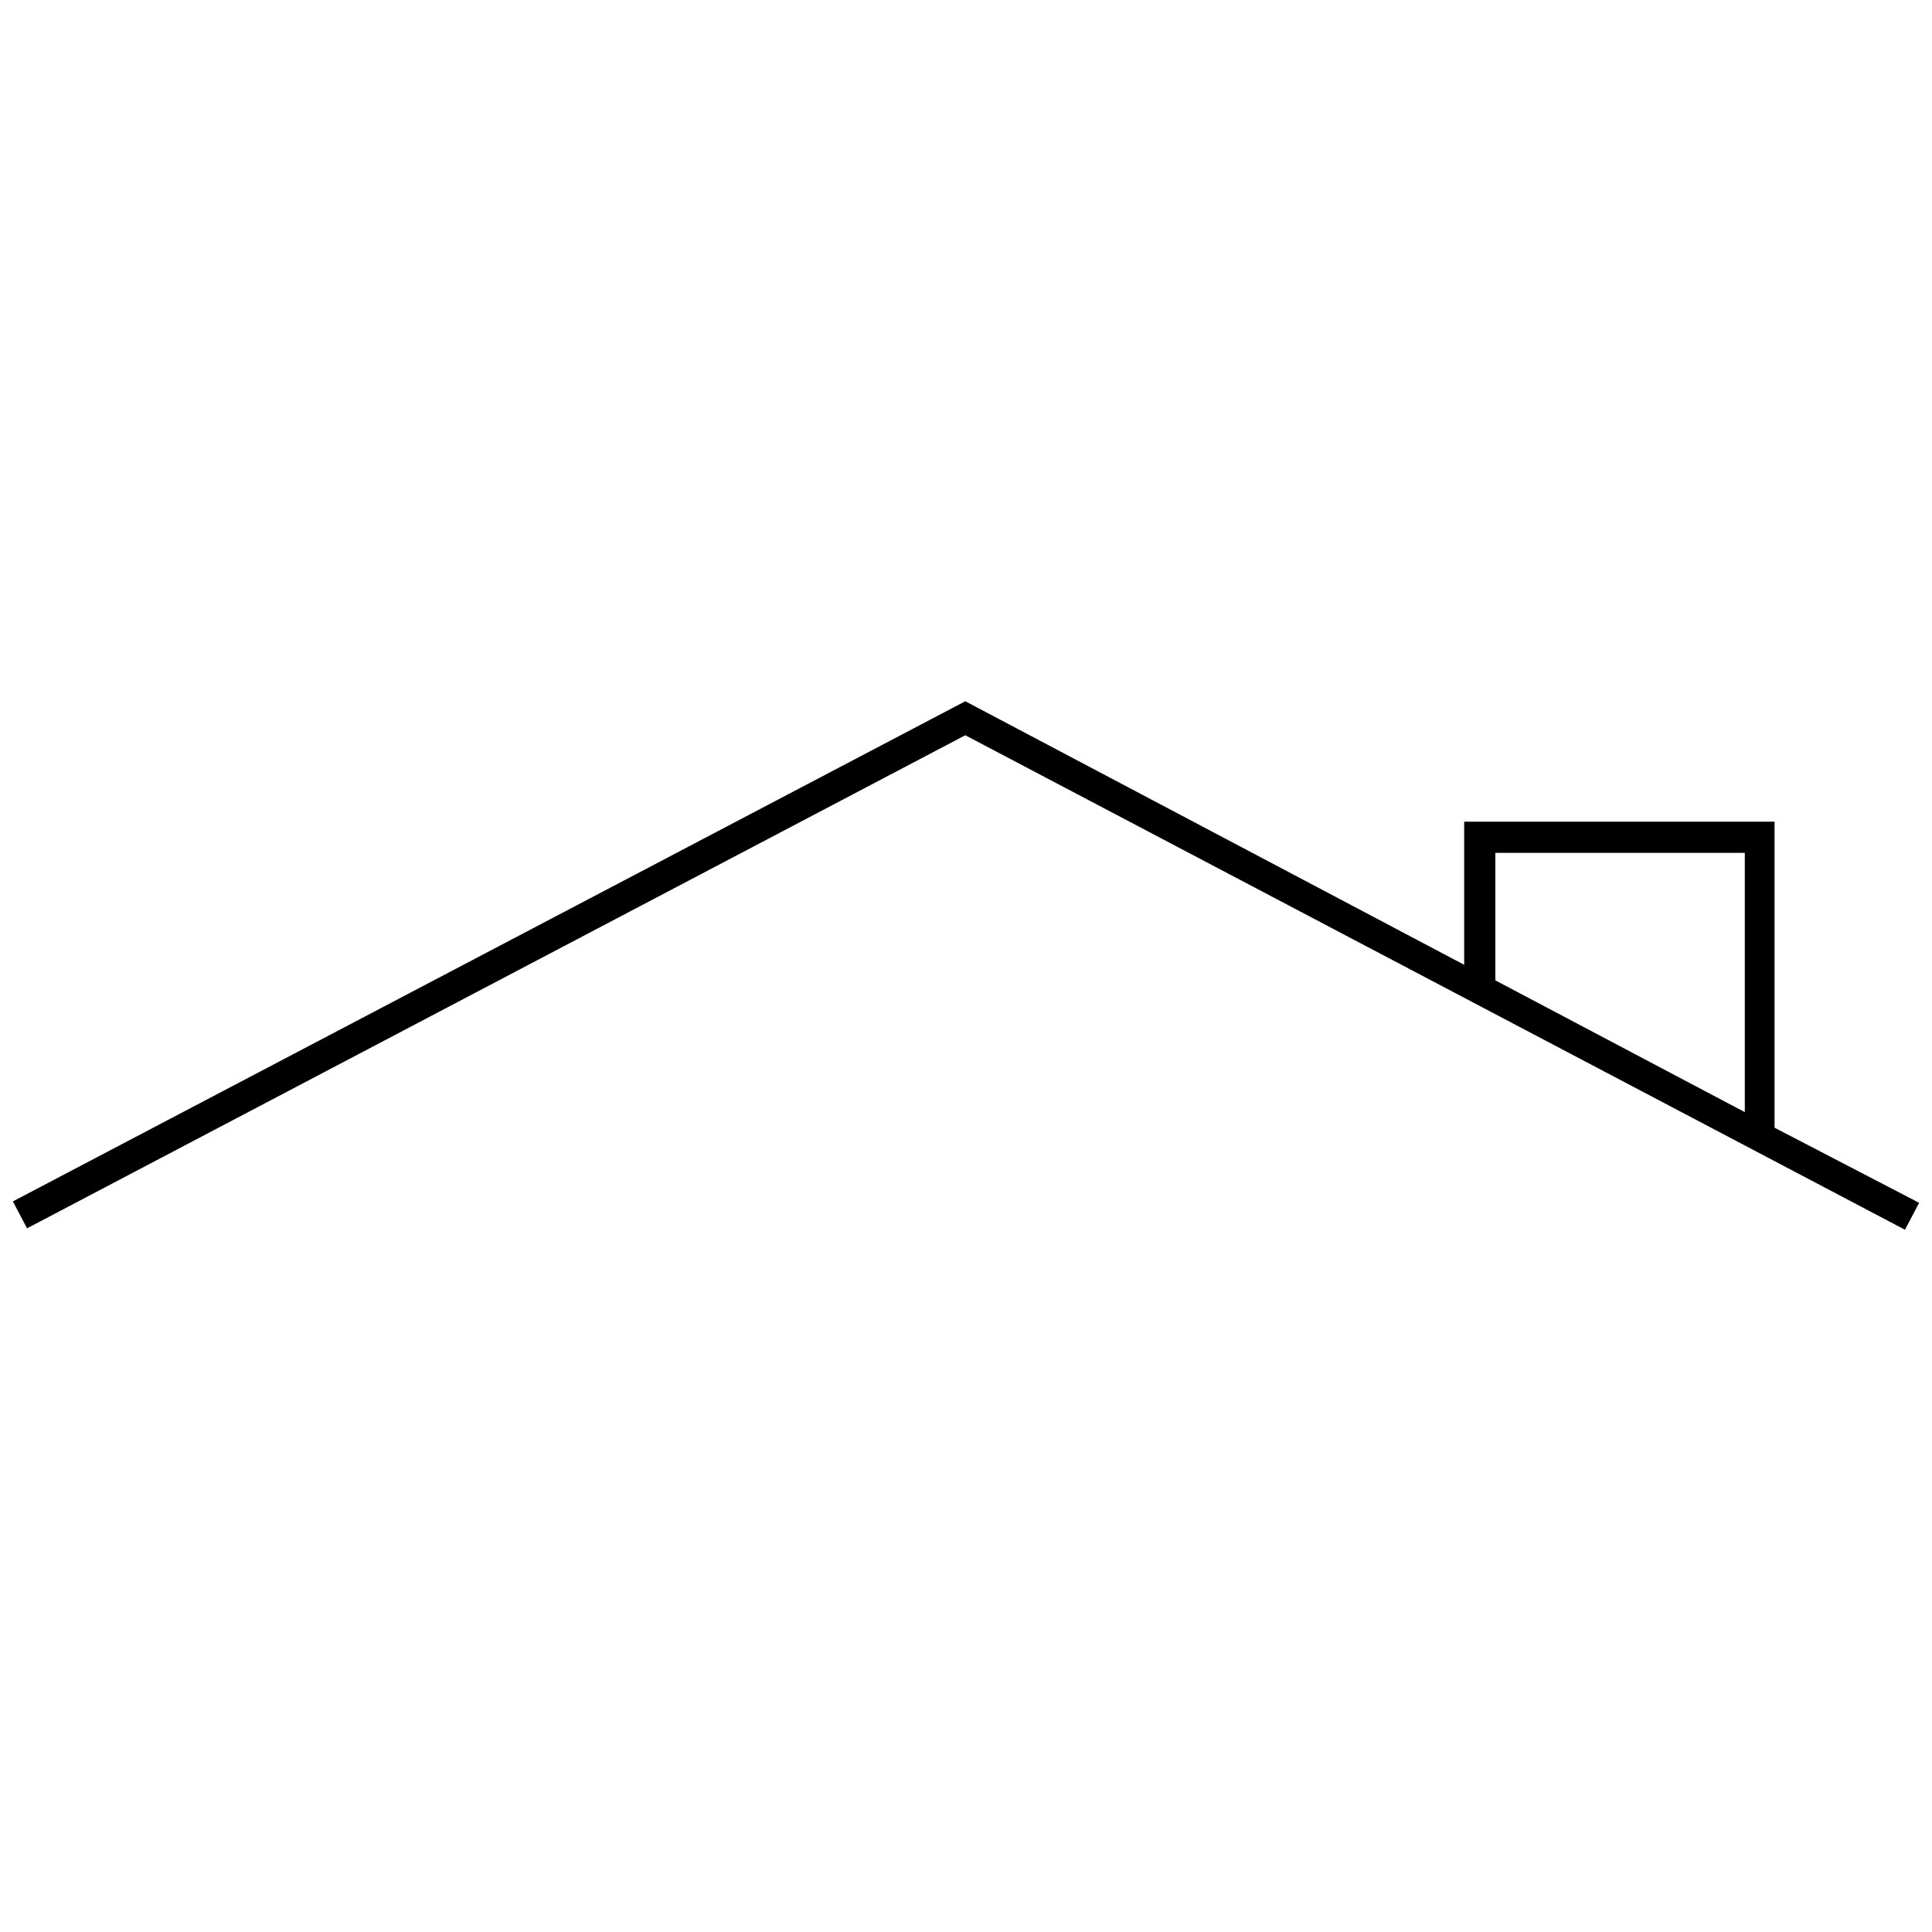 <svg xmlns="http://www.w3.org/2000/svg" xmlns:xlink="http://www.w3.org/1999/xlink" width="3000" viewBox="0 0 2250 2250" height="3000" preserveAspectRatio="xMidYMid meet"><defs><clipPath id="375f0651dd"><path d="M 14 816.668 L 2236 816.668 L 2236 1432.145 L 14 1432.145 Z M 14 816.668 " clip-rule="nonzero"></path></clipPath></defs><g clip-path="url(#375f0651dd)"><path fill="#000000" d="M 2066.652 1313.34 L 2066.652 956.926 L 1705.176 956.926 L 1705.176 1123.582 L 1124.176 816.668 L 14.988 1399.145 L 31.496 1430.496 L 1124.176 856.27 L 2218.504 1432.145 L 2235.012 1400.793 Z M 1741.488 993.227 L 2031.992 993.227 L 2031.992 1295.188 L 1741.488 1141.73 Z M 1741.488 993.227 " fill-opacity="1" fill-rule="nonzero"></path></g></svg>
